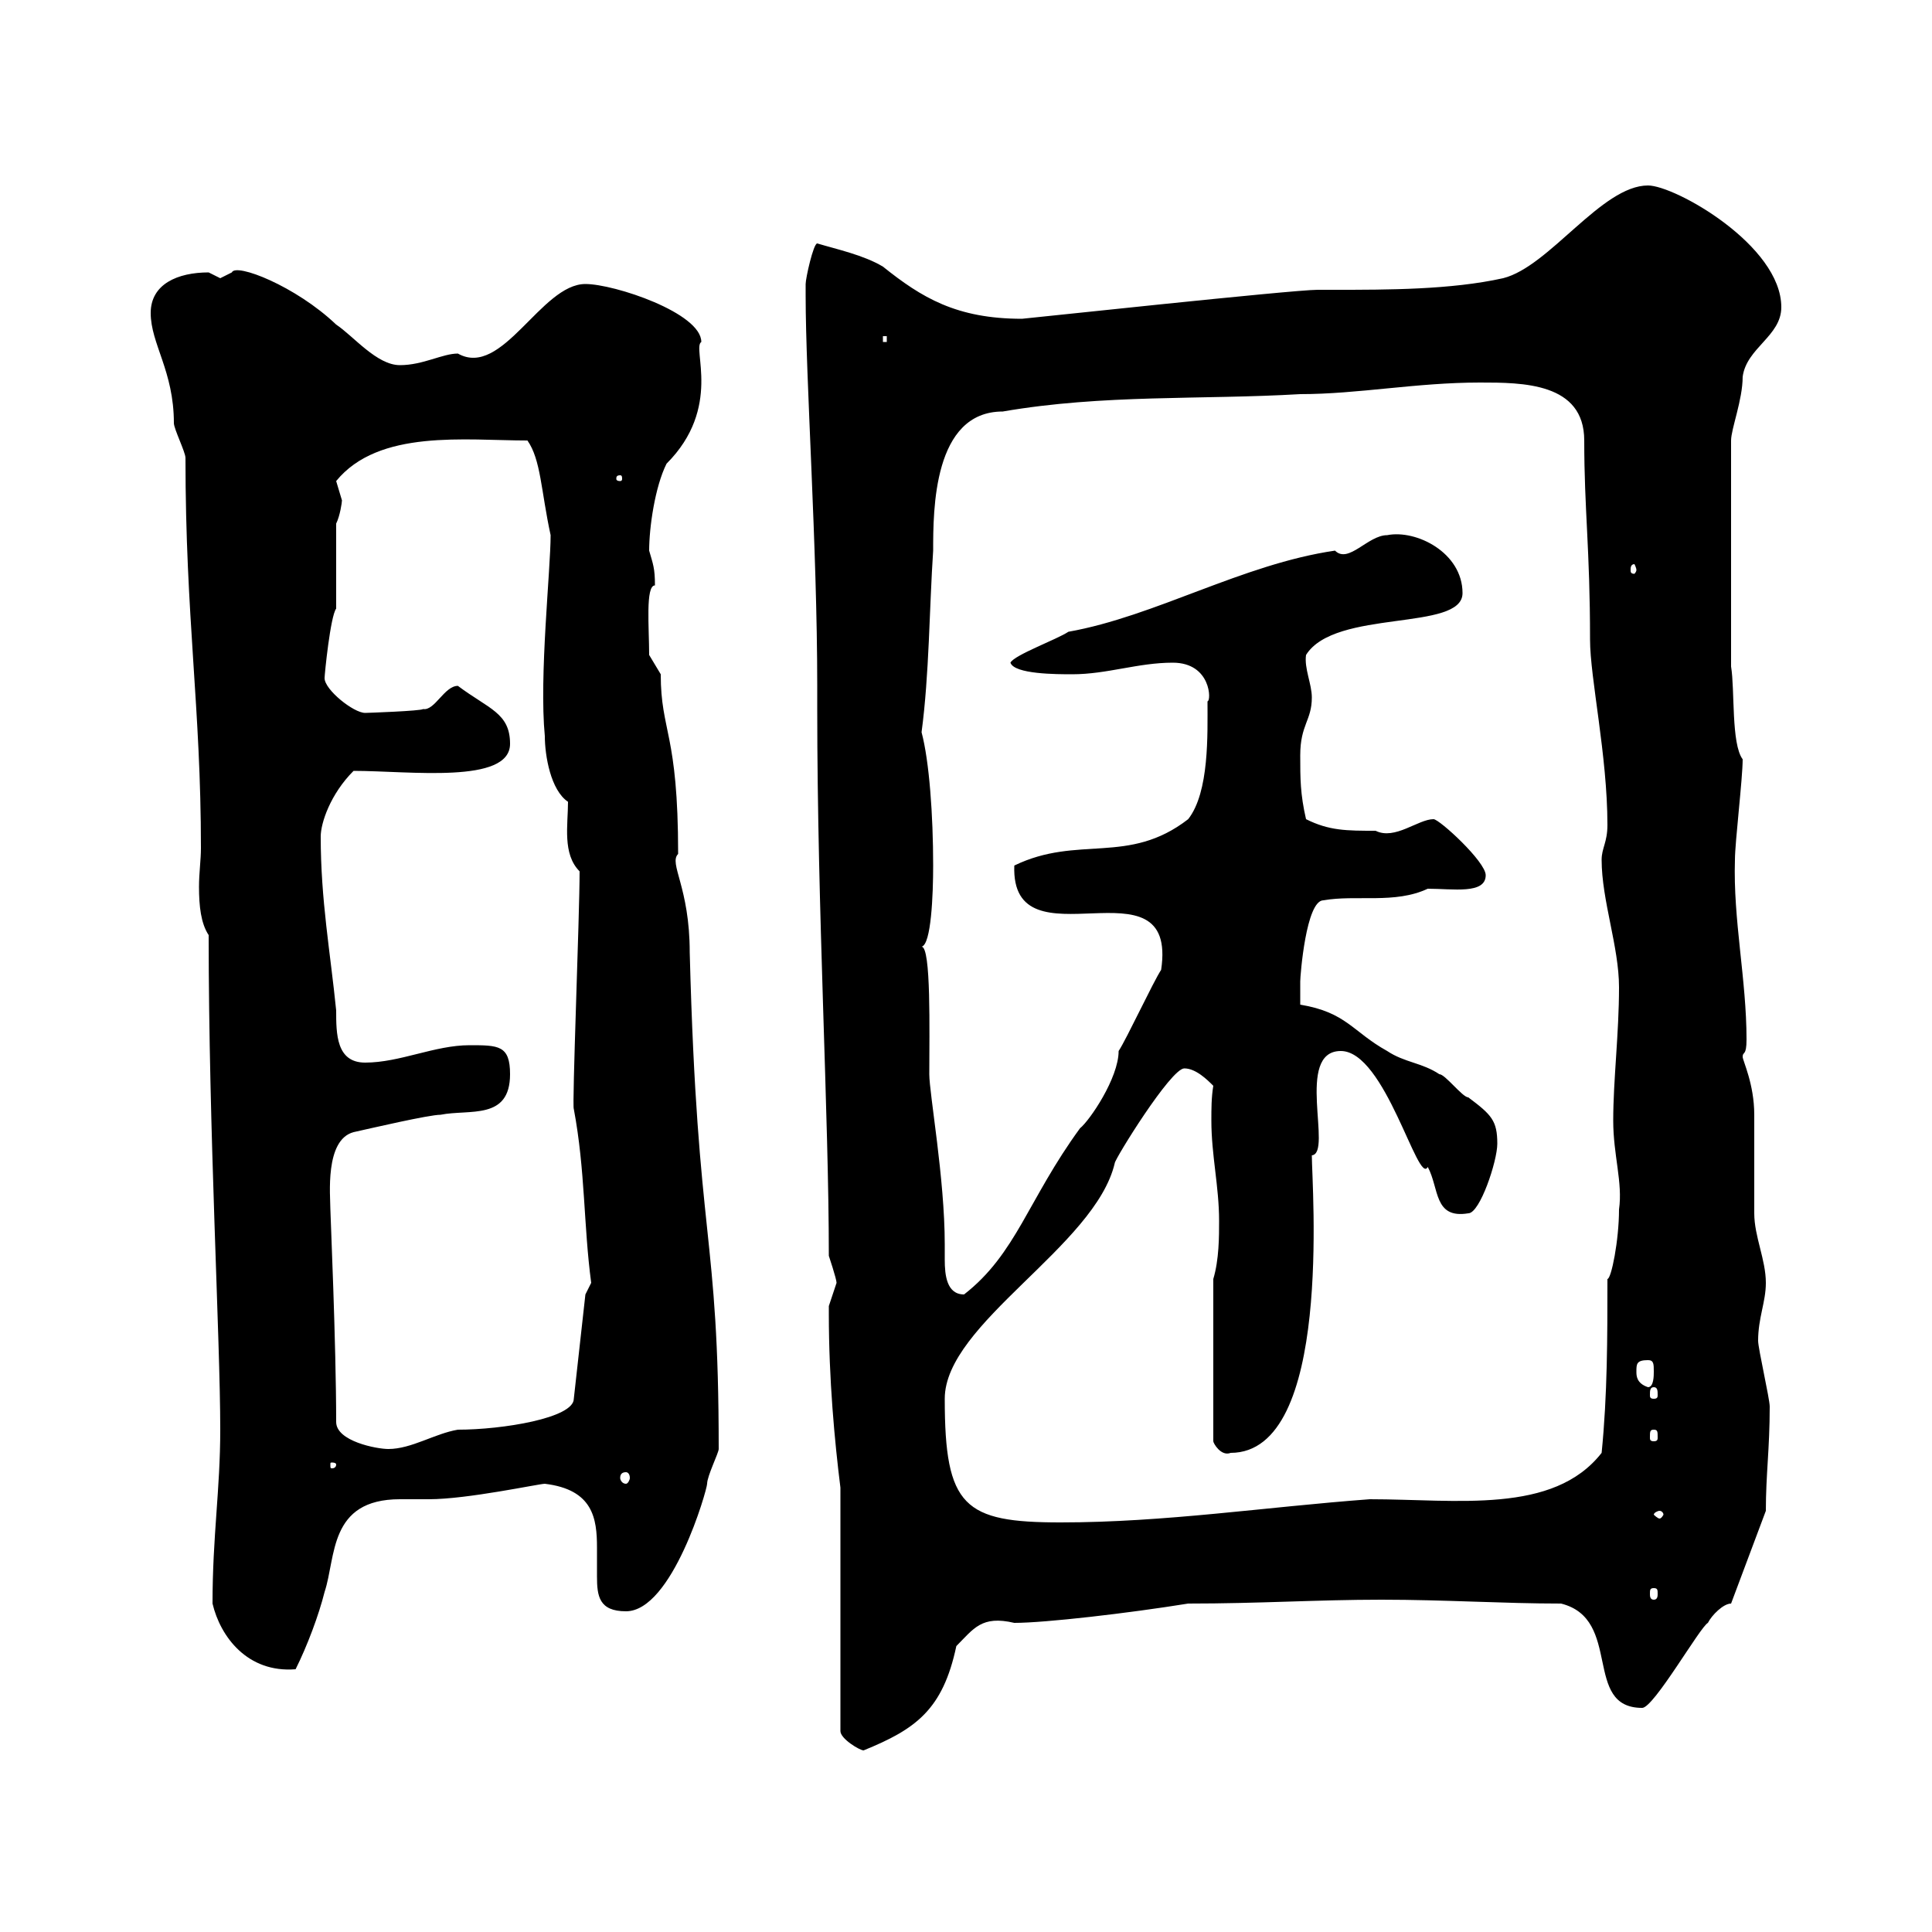 <svg xmlns="http://www.w3.org/2000/svg" xmlns:xlink="http://www.w3.org/1999/xlink" width="300" height="300"><path d="M130.50 231L130.50 268.80C130.50 270 133.50 271.80 134.10 271.80C142.20 268.50 146.40 265.50 148.50 255.60C151.20 252.90 152.40 250.80 157.50 252C162.30 252 175.20 250.50 184.50 249C195.60 249 204.60 248.40 214.50 248.40C224.40 248.40 233.40 249 242.40 249C252 251.40 245.70 265.20 255 265.20C256.80 265.20 264 252.60 265.20 252C265.80 250.80 267.60 249 268.80 249L274.20 234.60C274.20 228.90 274.80 225 274.80 218.40C274.80 217.20 273 209.40 273 208.20C273 204.60 274.20 202.20 274.20 199.20C274.20 195.60 272.40 192 272.40 188.40C272.40 186.60 272.40 175.20 272.40 173.10C272.40 168.30 270.60 164.70 270.60 164.10C270.60 163.20 271.20 164.10 271.20 161.40C271.20 152.10 269.10 142.80 269.40 133.50C269.40 130.80 270.60 120.90 270.60 117.90C268.80 115.50 269.40 107.10 268.80 103.50L268.80 68.40C268.80 66.60 270.60 62.10 270.60 58.50C271.20 54 276.60 52.20 276.60 47.70C276.60 38.10 260.10 28.80 255.90 28.80C248.70 28.80 240.60 41.40 233.40 43.20C225.30 45 215.40 45 207.30 45L204.60 45C200.70 45 159 49.50 158.70 49.50C148.50 49.50 143.10 46.20 137.10 41.40C134.10 39.60 129.90 38.70 126.90 37.80C126.30 37.80 125.10 43.20 125.10 44.10C125.10 45 125.10 45.90 125.10 45.90C125.10 58.80 126.90 84.90 126.90 106.50L126.90 110.10C126.90 141.30 128.70 173.10 128.70 195C128.70 195 129.90 198.60 129.90 199.20C129.90 199.20 128.70 202.80 128.70 202.80C128.70 204 128.70 204 128.70 204C128.70 214.20 129.60 223.80 130.50 231ZM33 249C34.20 254.10 38.40 259.80 45.90 259.20C47.70 255.60 49.50 250.80 50.40 247.20C52.20 241.80 51 232.80 62.10 232.80C63.60 232.80 65.10 232.80 66.60 232.80C72.60 232.80 83.70 230.40 84.60 230.40C92.10 231.30 92.70 235.80 92.70 240.30C92.70 241.80 92.70 243.30 92.70 244.80C92.70 247.80 93 250.20 97.20 250.20C104.40 250.20 109.80 231.30 109.80 230.40C109.80 229.20 111.60 225.60 111.60 225C111.60 190.80 108.30 193.50 107.10 147.90C107.10 137.70 103.80 134.10 105.30 132.60C105.30 113.70 102.60 113.70 102.60 104.70L100.80 101.70C100.80 97.50 100.20 90.90 101.70 90.90C101.70 88.20 101.40 87.60 100.80 85.50C100.80 81.90 101.70 75.60 103.50 72C112.20 63.30 107.40 54 108.90 53.10C108.90 48.60 95.40 44.10 90.90 44.10C84 44.10 78 58.80 71.10 54.90C68.70 54.90 65.70 56.70 62.10 56.70C58.50 56.70 54.90 52.20 52.20 50.40C45.90 44.40 36.60 40.80 36 42.30C36 42.30 34.20 43.20 34.20 43.20C34.20 43.20 32.40 42.30 32.40 42.30C27.60 42.30 23.40 44.10 23.40 48.60C23.40 53.40 27 57.60 27 65.70C27 66.60 28.80 70.20 28.80 71.10C28.80 96 31.20 109.80 31.20 131.70C31.20 133.50 30.90 135.60 30.90 137.70C30.90 140.70 31.20 143.40 32.40 145.20C32.40 175.80 34.20 207.90 34.20 222C34.20 231.30 33 238.50 33 249ZM256.80 246.60C257.40 246.60 257.40 246.90 257.40 247.50C257.40 247.80 257.40 248.40 256.80 248.40C256.20 248.40 256.20 247.80 256.20 247.50C256.20 246.90 256.20 246.60 256.80 246.60ZM146.70 217.20C146.70 205.50 170.10 193.50 173.10 180.60C173.10 180 181.80 165.90 183.90 165.90C185.70 165.90 187.50 167.70 188.40 168.60C188.10 170.40 188.10 172.20 188.10 174C188.10 179.40 189.30 184.20 189.30 189.60C189.30 192 189.30 195.60 188.40 198.60L188.40 223.80C188.40 224.10 189.60 226.20 191.10 225.60C207 225.60 203.70 184.20 203.70 179.40C207 179.10 201 163.20 208.20 163.20C215.10 163.20 220.20 184.20 221.70 181.20C223.50 184.50 222.60 189.30 228 188.40C229.80 188.40 232.50 180.30 232.50 177.60C232.50 174 231.60 173.10 228 170.40C227.10 170.40 224.40 166.80 223.50 166.80C220.80 165 218.10 165 215.40 163.20C210 160.20 209.10 157.20 201.90 156C201.90 155.10 201.90 153.30 201.90 152.40C201.90 151.50 202.80 139.80 205.50 139.80C210.60 138.90 216.60 140.40 221.70 138C225.60 138 230.70 138.90 230.70 135.90C230.70 133.80 223.50 127.20 222.60 127.20C220.20 127.20 216.60 130.50 213.60 129C209.10 129 206.40 129 202.80 127.20C201.90 123.30 201.90 120.90 201.90 117.30C201.90 112.50 203.70 111.90 203.70 108.30C203.70 106.20 202.50 103.80 202.80 101.70C207.30 94.50 227.10 98.10 227.10 92.10C227.10 85.80 219.90 82.20 215.40 83.10C212.40 83.10 209.40 87.60 207.30 85.50C192.90 87.60 179.40 95.70 165.90 98.10C164.10 99.30 157.50 101.70 156.90 102.90C157.50 104.70 164.10 104.70 166.50 104.70C171.90 104.70 176.70 102.90 182.10 102.90C188.10 102.90 188.10 108.90 187.50 108.90C187.50 114 187.80 123 184.50 127.20C175.20 134.40 167.40 129.60 157.50 134.40C156.90 150.60 183 132.60 180.30 150.60C179.10 152.40 174.90 161.40 173.70 163.20C173.70 167.40 169.20 174 167.70 175.20C159.60 186.30 157.80 194.70 149.70 201C147 201 146.70 198 146.70 195.60C146.70 194.70 146.70 193.80 146.70 193.20C146.70 183 144.30 169.80 144.30 166.80C144.30 160.20 144.60 147 143.10 147C144.60 146.70 144.90 138.90 144.90 134.40C144.90 126.60 144.30 118.20 143.10 113.70C144.30 104.70 144.30 94.50 144.90 85.50C144.90 79.20 144.90 63.90 155.70 63.90C171.30 61.20 186.60 62.10 201.90 61.20C210.90 61.20 219.90 59.40 229.80 59.40C236.40 59.40 246 59.40 246 68.40C246 79.20 246.90 85.20 246.90 99.30C246.90 105.30 249.60 117.30 249.60 128.10C249.60 130.80 248.70 131.70 248.70 133.50C248.70 139.80 251.40 147 251.40 153.30C251.40 160.50 250.50 167.70 250.50 174C250.50 179.40 252 183.60 251.40 187.80C251.40 192.60 250.20 198.60 249.60 198.60C249.60 207.60 249.60 216.60 248.70 225.60C241.20 235.20 226.20 232.80 212.70 232.80C196.50 234 180.90 236.40 164.70 236.40C149.70 236.40 146.70 234 146.70 217.20ZM257.70 234.60C258 234.60 258.30 234.90 258.30 235.20C258.30 235.20 258 235.80 257.70 235.80C257.40 235.80 256.80 235.20 256.80 235.20C256.80 234.90 257.40 234.60 257.70 234.60ZM97.20 228.60C97.50 228.60 97.80 228.90 97.80 229.50C97.80 229.80 97.50 230.40 97.20 230.40C96.60 230.40 96.30 229.80 96.30 229.50C96.30 228.90 96.60 228.60 97.20 228.60ZM52.20 227.40C52.20 228 51.60 228 51.60 228C51.30 228 51.30 228 51.30 227.40C51.30 227.10 51.30 227.10 51.60 227.10C51.60 227.10 52.20 227.10 52.20 227.40ZM52.20 220.80C52.20 208.80 51.30 188.40 51.30 187.80C51.30 185.70 50.40 177 54.90 175.80C57.60 175.20 66.60 173.10 68.40 173.10C72.90 172.20 79.20 174 79.20 166.80C79.20 162.30 77.40 162.30 72.90 162.30C67.50 162.30 62.10 165 56.70 165C52.20 165 52.20 160.50 52.20 156.90C51.30 147.90 49.80 139.80 49.80 129.90C49.80 127.80 51.30 123.30 54.90 119.70C63.60 119.70 79.20 121.80 79.20 115.50C79.20 110.70 75.90 110.10 71.10 106.50C69 106.50 67.50 110.40 65.70 110.10C65.40 110.40 57 110.70 56.70 110.70C54.90 110.70 50.40 107.10 50.40 105.30C50.40 104.70 51.30 95.70 52.20 94.50L52.20 81.30C52.80 80.10 53.10 78 53.10 77.70C53.10 77.70 52.20 74.70 52.20 74.70C58.80 66.60 72.30 68.40 81.90 68.40C84 71.40 84 76.20 85.50 83.10C85.50 88.50 83.70 105 84.60 114.30C84.60 117.30 85.50 122.70 88.20 124.50C88.20 128.10 87.30 132.60 90 135.30C90 142.20 88.80 171.90 89.10 172.20C90.90 181.80 90.60 190.20 91.80 199.20C91.80 199.20 90.90 201 90.90 201L89.10 217.20C89.10 220.20 78 222 71.10 222C67.50 222.60 63.90 225 60.30 225C58.50 225 52.20 223.80 52.20 220.80ZM256.80 222C257.40 222 257.40 222.30 257.40 223.20C257.40 223.50 257.40 223.80 256.80 223.80C256.20 223.80 256.20 223.50 256.20 223.20C256.20 222.30 256.20 222 256.80 222ZM256.80 215.40C257.40 215.40 257.40 216 257.40 216.60C257.40 216.90 257.40 217.20 256.80 217.20C256.20 217.20 256.20 216.90 256.20 216.60C256.20 216 256.20 215.40 256.80 215.40ZM254.10 213C254.10 211.80 254.10 211.20 255.90 211.20C256.80 211.20 256.80 211.80 256.80 213C256.80 213.60 256.80 215.40 255.90 215.40C254.10 214.80 254.10 213.60 254.10 213ZM254.10 88.50C254.10 88.80 253.80 89.10 253.80 89.10C253.20 89.10 253.20 88.80 253.20 88.50C253.20 88.20 253.20 87.60 253.80 87.60C253.80 87.60 254.10 88.20 254.10 88.50ZM96.30 73.80C96.60 73.80 96.60 74.10 96.60 74.40C96.60 74.40 96.60 74.70 96.30 74.70C95.70 74.70 95.70 74.40 95.70 74.40C95.70 74.10 95.70 73.80 96.30 73.80ZM137.10 52.20L137.70 52.20L137.70 53.10L137.10 53.10Z"/></svg>